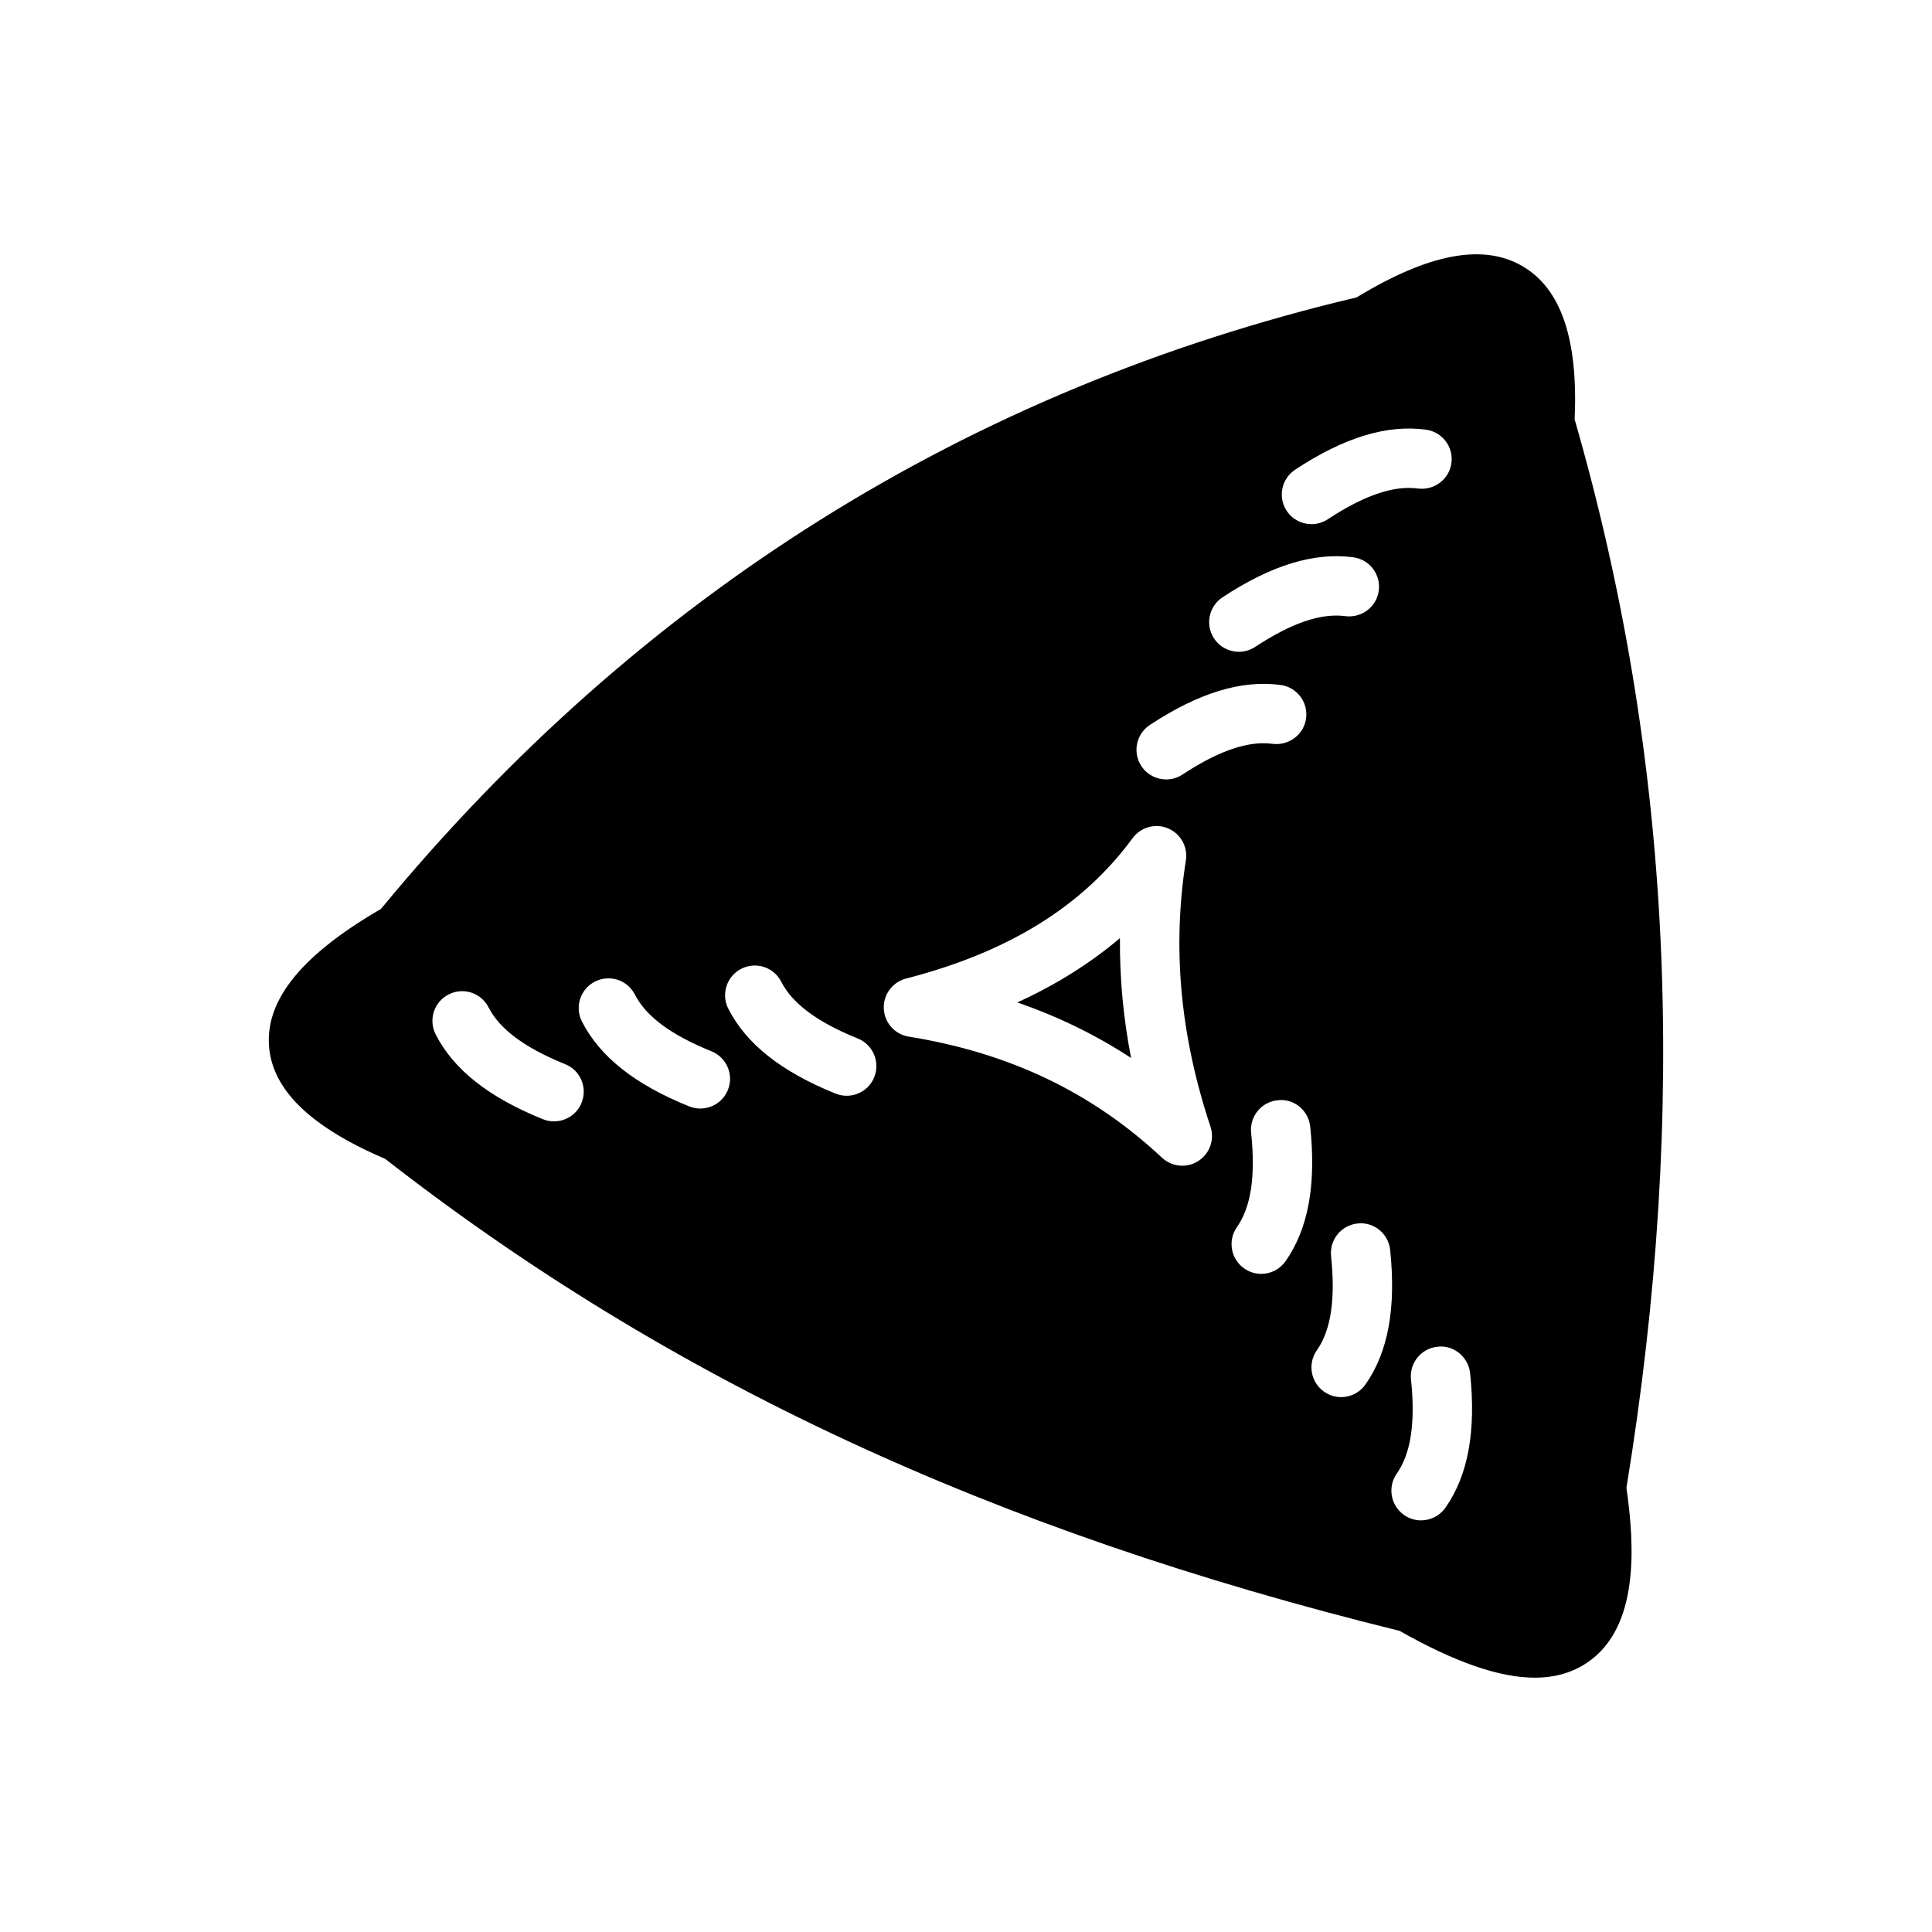 <?xml version="1.0" encoding="UTF-8"?>
<!-- Uploaded to: SVG Repo, www.svgrepo.com, Generator: SVG Repo Mixer Tools -->
<svg fill="#000000" width="800px" height="800px" version="1.1" viewBox="144 144 512 512" xmlns="http://www.w3.org/2000/svg">
 <g>
  <path d="m413.58 409.66c10.801 3.715 20.828 8.605 30.164 14.711-2.062-10.676-3.039-21.223-2.945-31.762-7.887 6.691-16.977 12.383-27.219 17.051z"/>
  <path d="m561.3 255.15c0.938-21.254-3.559-34.535-13.723-40.547-10.422-6.148-24.828-3.488-44.043 8.203-102.99 24.379-189.98 78.898-258.58 162.07-20.703 12.012-30.41 23.805-29.684 36.016 0.699 11.746 10.785 21.641 30.82 30.23 75.32 58.68 160.8 98.449 268.81 125.07 14.688 8.312 26.441 12.406 35.84 12.406 5.414 0 10.043-1.363 14.004-4.07 13.617-9.312 12.523-30.543 10.281-46.25 16.539-101.16 12.047-193.8-13.727-283.13zm-74.07 13.32c12.941-8.535 24.246-12.004 34.66-10.605 4.305 0.574 7.328 4.543 6.754 8.848-0.582 4.312-4.559 7.281-8.855 6.754-6.438-0.875-14.273 1.801-23.906 8.141-1.332 0.875-2.832 1.301-4.32 1.301-2.559 0-5.07-1.242-6.582-3.543-2.387-3.621-1.379-8.5 2.25-10.895zm-19.254 33.824c12.949-8.535 24.301-11.98 34.66-10.605 4.305 0.574 7.328 4.543 6.754 8.848-0.582 4.312-4.535 7.281-8.855 6.754-6.453-0.867-14.273 1.801-23.898 8.141-1.332 0.875-2.832 1.301-4.32 1.301-2.559 0-5.07-1.242-6.582-3.543-2.394-3.617-1.387-8.5 2.242-10.895zm-19.254 33.828c12.949-8.527 24.285-11.988 34.652-10.598 4.305 0.574 7.328 4.543 6.754 8.848-0.582 4.312-4.559 7.273-8.855 6.754-6.398-0.875-14.266 1.793-23.898 8.133-1.332 0.883-2.832 1.301-4.32 1.301-2.559 0-5.07-1.242-6.582-3.543-2.387-3.629-1.379-8.508 2.25-10.895zm-150.6 100.13c-1.234 3.062-4.188 4.922-7.305 4.922-0.984 0-1.977-0.18-2.945-0.574-14.375-5.801-23.672-13.16-28.418-22.477-1.969-3.871-0.434-8.621 3.441-10.586 3.883-1.992 8.613-0.441 10.586 3.441 2.953 5.785 9.59 10.707 20.285 15.035 4.043 1.609 5.988 6.199 4.356 10.238zm38.777-3.41c-1.234 3.07-4.188 4.93-7.305 4.93-0.984 0-1.977-0.18-2.945-0.566-14.383-5.801-23.68-13.16-28.426-22.492-1.969-3.871-0.434-8.613 3.449-10.586 3.883-1.961 8.613-0.441 10.586 3.449 2.953 5.785 9.59 10.707 20.285 15.02 4.035 1.637 5.988 6.223 4.356 10.246zm38.781-3.375c-1.234 3.062-4.188 4.922-7.305 4.922-0.984 0-1.977-0.18-2.945-0.574-14.367-5.801-23.664-13.16-28.418-22.492-1.977-3.871-0.434-8.621 3.441-10.586 3.883-1.984 8.613-0.441 10.586 3.434 2.953 5.801 9.59 10.723 20.285 15.043 4.039 1.625 5.984 6.215 4.356 10.254zm85.883 22.215c-1.301 0.836-2.777 1.242-4.242 1.242-1.953 0-3.883-0.723-5.383-2.117-18.492-17.312-40.438-27.805-67.109-32.086-3.676-0.59-6.438-3.684-6.613-7.398-0.172-3.731 2.289-7.07 5.902-7.996 27.145-6.992 46.785-19.16 60.031-37.203 2.156-2.922 6.031-4.016 9.367-2.606 3.352 1.395 5.312 4.894 4.754 8.477-3.644 23.309-1.512 46.398 6.519 70.582 1.133 3.414-0.195 7.168-3.227 9.105zm16.68 29.906c-1.559 0-3.133-0.465-4.512-1.434-3.559-2.488-4.426-7.398-1.93-10.965 3.738-5.328 4.969-13.492 3.762-24.961-0.457-4.328 2.684-8.195 7.008-8.652 4.352-0.535 8.195 2.684 8.652 7.008 1.621 15.414-0.52 27.062-6.535 35.645-1.523 2.184-3.965 3.359-6.445 3.359zm21.176 32.66c-1.559 0-3.141-0.465-4.519-1.434-3.559-2.496-4.418-7.406-1.922-10.973 3.738-5.312 4.969-13.477 3.769-24.961-0.449-4.32 2.691-8.195 7.016-8.645 4.305-0.496 8.195 2.676 8.645 7.016 1.605 15.422-0.535 27.078-6.543 35.645-1.523 2.188-3.965 3.352-6.445 3.352zm27.633 29.316c-1.535 2.18-3.977 3.352-6.453 3.352-1.559 0-3.133-0.457-4.512-1.434-3.559-2.488-4.426-7.398-1.93-10.965 3.746-5.336 4.977-13.5 3.769-24.969-0.457-4.328 2.684-8.203 7.016-8.652 4.297-0.527 8.195 2.684 8.652 7.008 1.609 15.41-0.531 27.078-6.543 35.66z"/>
 </g>
</svg>